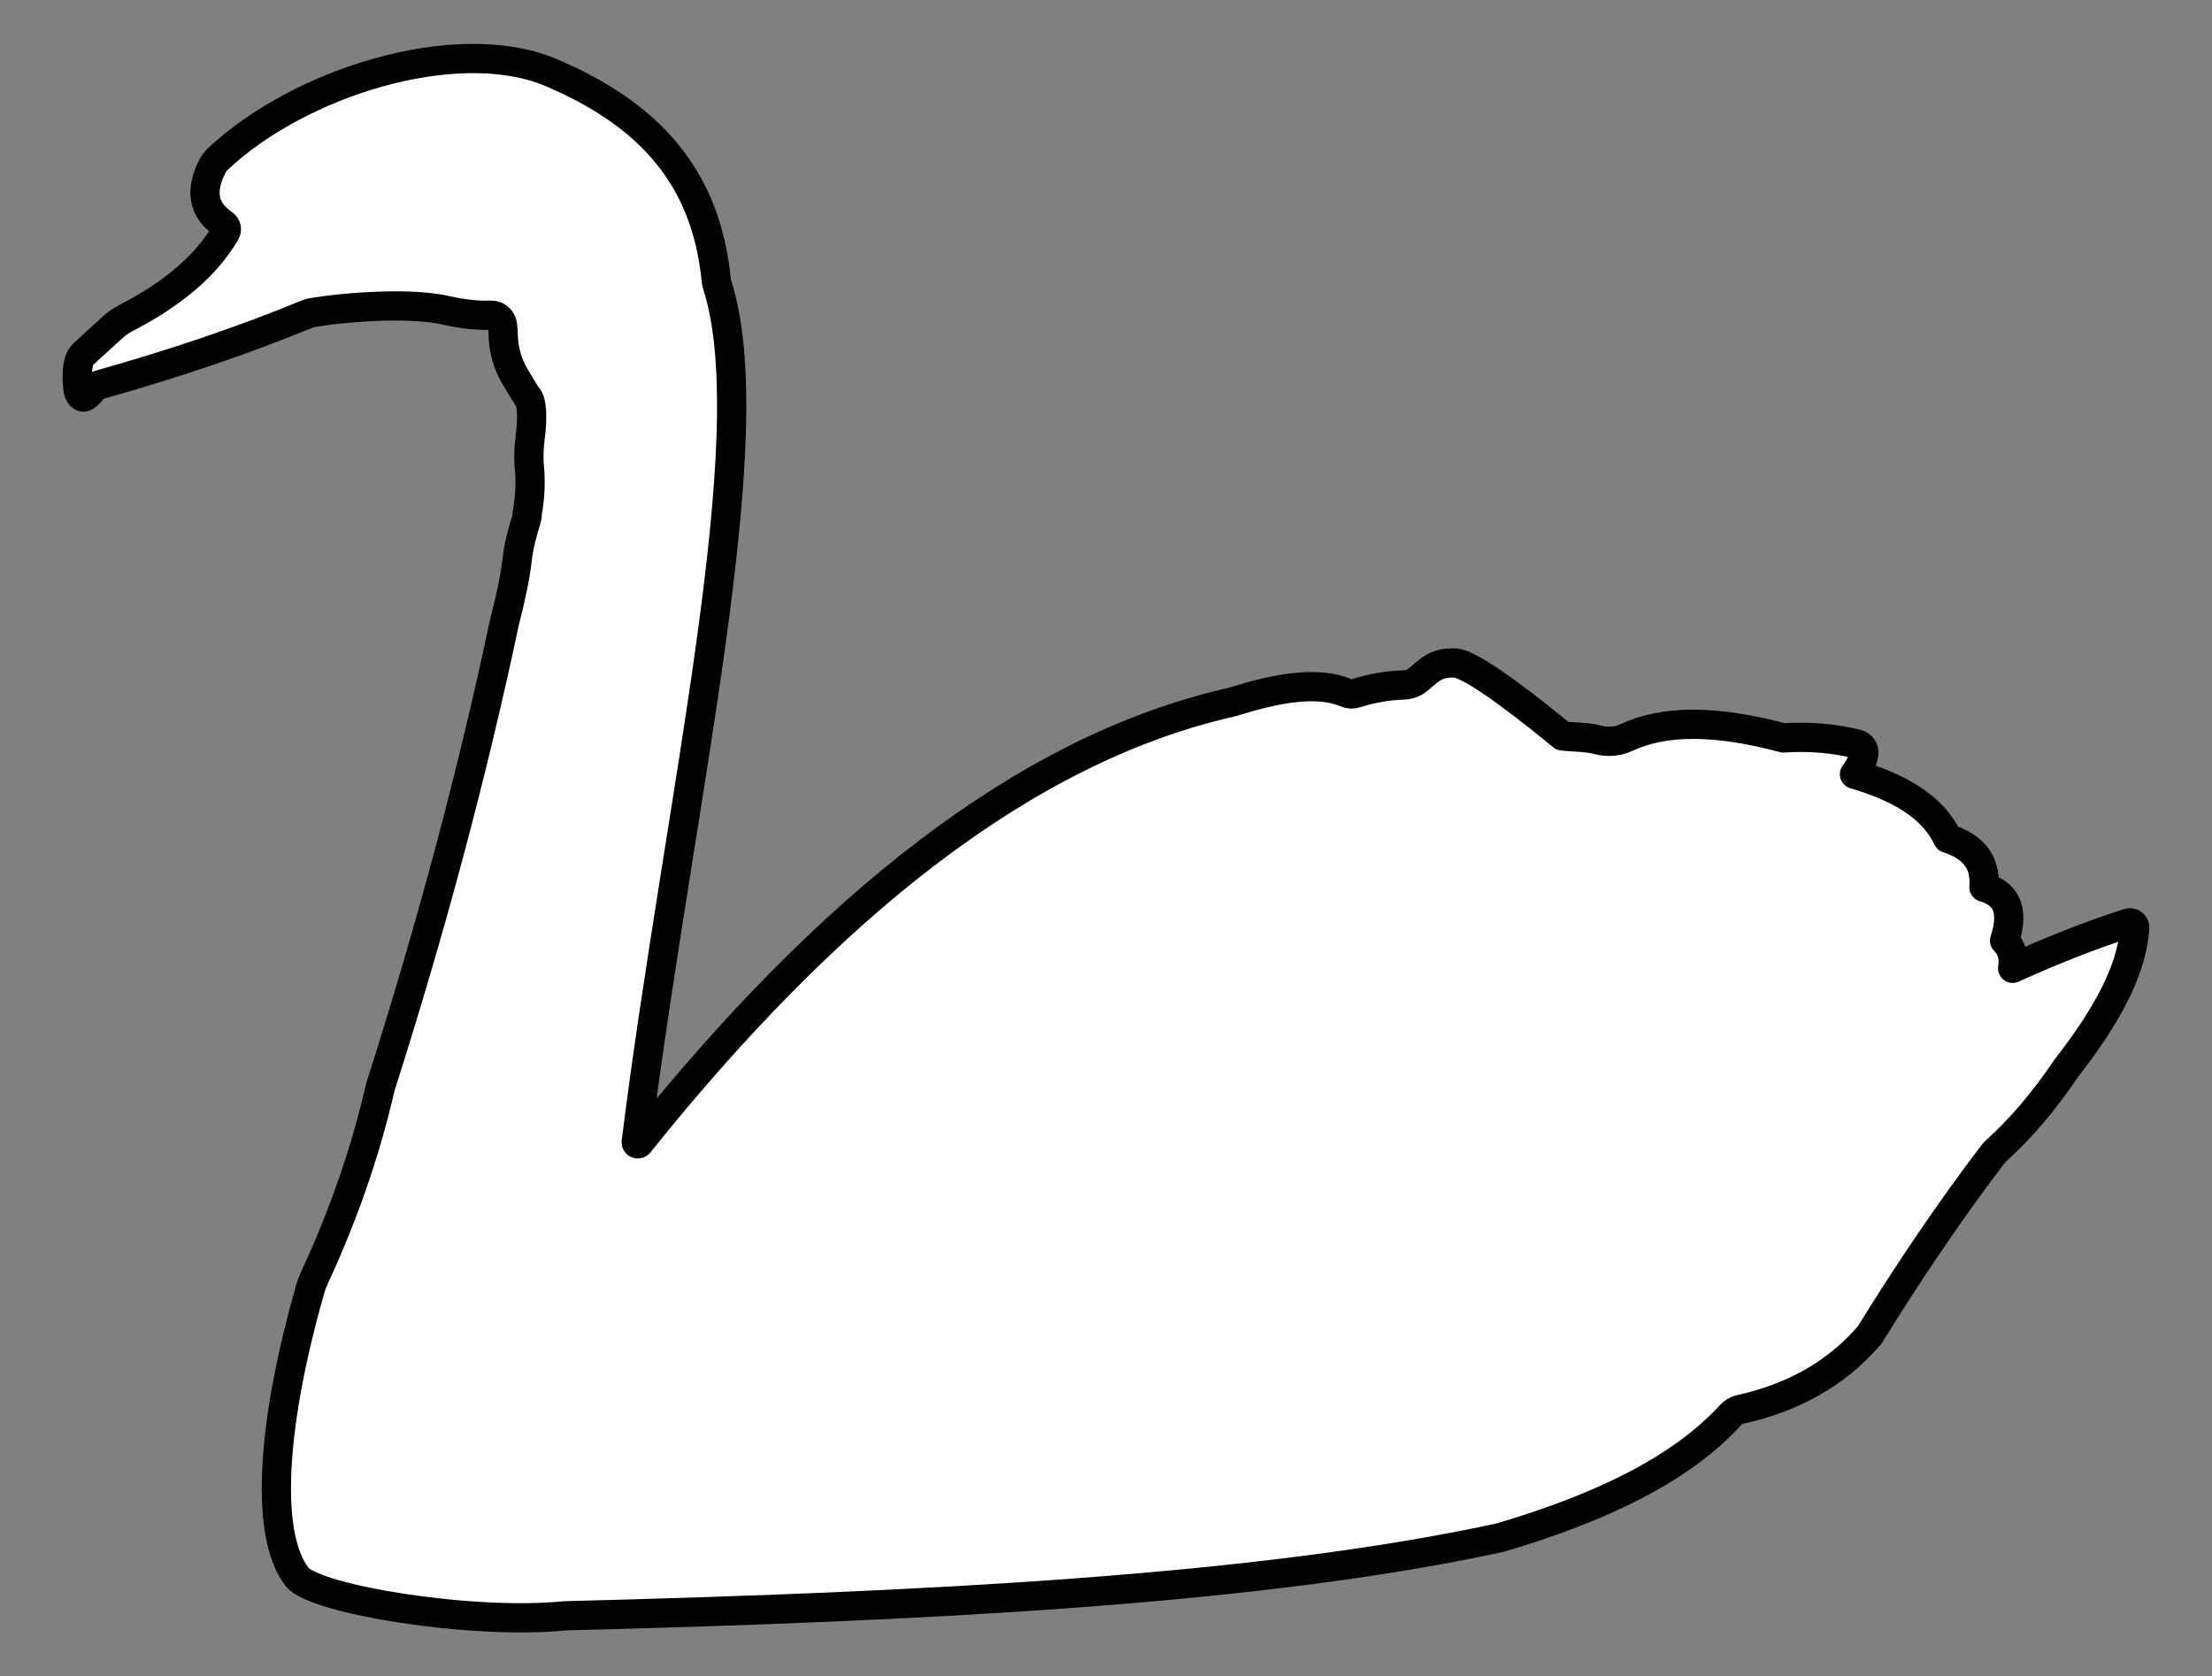 <?xml version="1.0" encoding="utf-8"?>
<svg version="1.1" id="Layer_1" xmlns="http://www.w3.org/2000/svg" xmlns:xlink="http://www.w3.org/1999/xlink" x="0px" y="0px"
	 viewBox="0 0 2270 1720.104" enable-background="new 0 0 2270
	 1720.104" xml:space="preserve"
      style="stroke-linejoin:round;fill-rule:evenodd;stroke:#000000;stroke-linecap:round;stroke-width:30;fill:#ffffff">

<rect x="0" y="0" width="2270" height="1720.104" fill="#808080" stroke="none"/>

<path d="M304.834,1618.043c-34.844-45.526-24.218-162.954,13.319-294.774c1.215-4.266,2.803-8.431,4.67-12.455
	c29.756-64.126,52.329-129.184,67.473-195.208c51.525-161.529,94.327-320.814,127.504-477.624
	c6.308-24.215,10.931-46.053,13.03-64.334c1.565-13.622,5.076-26.863,9.156-39.954
	c0.711-2.283,1.077-4.734,1.075-7.365c2.945-15.897,3.657-31.596,2.191-47.103
	c-0.994-10.507-0.444-21.093,0.976-31.551c2.46-18.12,1.705-36.933-3.167-40.752
	c-3.813-5.719-8.58-13.695-12.88-21.118c-7.225-12.473-11.328-26.546-11.73-40.955
	c-0.111-3.958-0.321-7.735-0.759-11.204c-0.762-6.027-5.954-10.481-12.024-10.229
	c-14.426,0.6-29.718-1.326-45.572-4.886c-45.969-10.59-130.003,0-141.375,3.101
	c-66.944,27.713-138.701,51.814-214.259,73.06c-3.08,0.866-5.81,2.672-7.835,5.148
	c-2.582,3.158-6.266,7.21-8.447,7.599c-3.618,0.646-5.686-5.686-5.686-5.686c-1.633-9.895-1.676-19.388-0.031-28.455
	c0.758-4.18,2.868-7.997,6.009-10.857l29.392-26.775c3.968-3.615,8.37-6.739,13.144-9.193
	c46.473-23.884,81.732-52.666,102.396-87.825c1.724-2.933,0.966-6.758-1.85-8.667
	c-22.526-15.265-23.97-36.155-10.7-60.97c0.999-1.867,2.312-3.549,3.849-5.006
	c83.554-79.279,244.04-129.416,340.584-90.491c103.516,43.426,161.534,108.709,171.759,214.285
	c0.136,1.407,0.425,2.794,0.859,4.14c50.325,156.123-38.817,527.543-82.995,879.955
	c-0.205,1.636,1.875,2.493,2.906,1.206c193.907-242.155,395.419-404.452,607.803-452.565
	c1.087-0.246,2.169-0.539,3.232-0.873c45.745-14.367,86.423-20.871,115.013-8.615
	c2.942,1.261,6.218,1.39,9.27,0.422c16.314-5.172,32.845-8.076,49.605-8.62
	c4.947-0.16,9.742-1.866,13.693-4.848c10.205-7.703,17.782-19.073,39.034-17.637
	c19.126,1.292,83.481,52.983,109.843,74.78c10.868,1.366,25.231,0.924,36.623,4.077
	c9.98,2.763,20.546,1.618,29.936-2.749c37.403-17.394,89.859-18.186,160.192,0.739
	c26.688-1.7,52.099,0.236,76.02,6.42c4.324,1.118,7.179,5.277,6.61,9.707
	c-0.969,7.548-4.478,14.504-9.573,21.091c43.976,13.024,79.645,32.169,95.628,65.82
	c24.345,7.963,39.483,22.674,37.218,50.14c21.144,6.253,32.176,21.132,21.193,54.792
	c7.685,7.857,10.132,17.435,8.271,28.43c40.765-18.515,80.432-34.154,118.821-46.447
	c3.333-1.067,6.734,1.574,6.489,5.066c-3.259,46.322-32.06,94.864-70.518,144.246
	c-22.564,33.515-46.58,61.821-72.118,84.665c-0.855,0.764-1.631,1.596-2.327,2.507
	c-43.432,56.855-85.737,119.335-127.15,186.273c-34.36,40.084-79.25,64.432-132.519,76.261
	c-3.863,0.858-7.388,2.884-10.06,5.802c-52.067,56.838-135.716,96.023-236.316,125.734
	c-247.555,53.913-593.445,70.958-959.901,80.293C483.713,1667.674,322.452,1641.063,304.834,1618.043z"/>
</svg>

